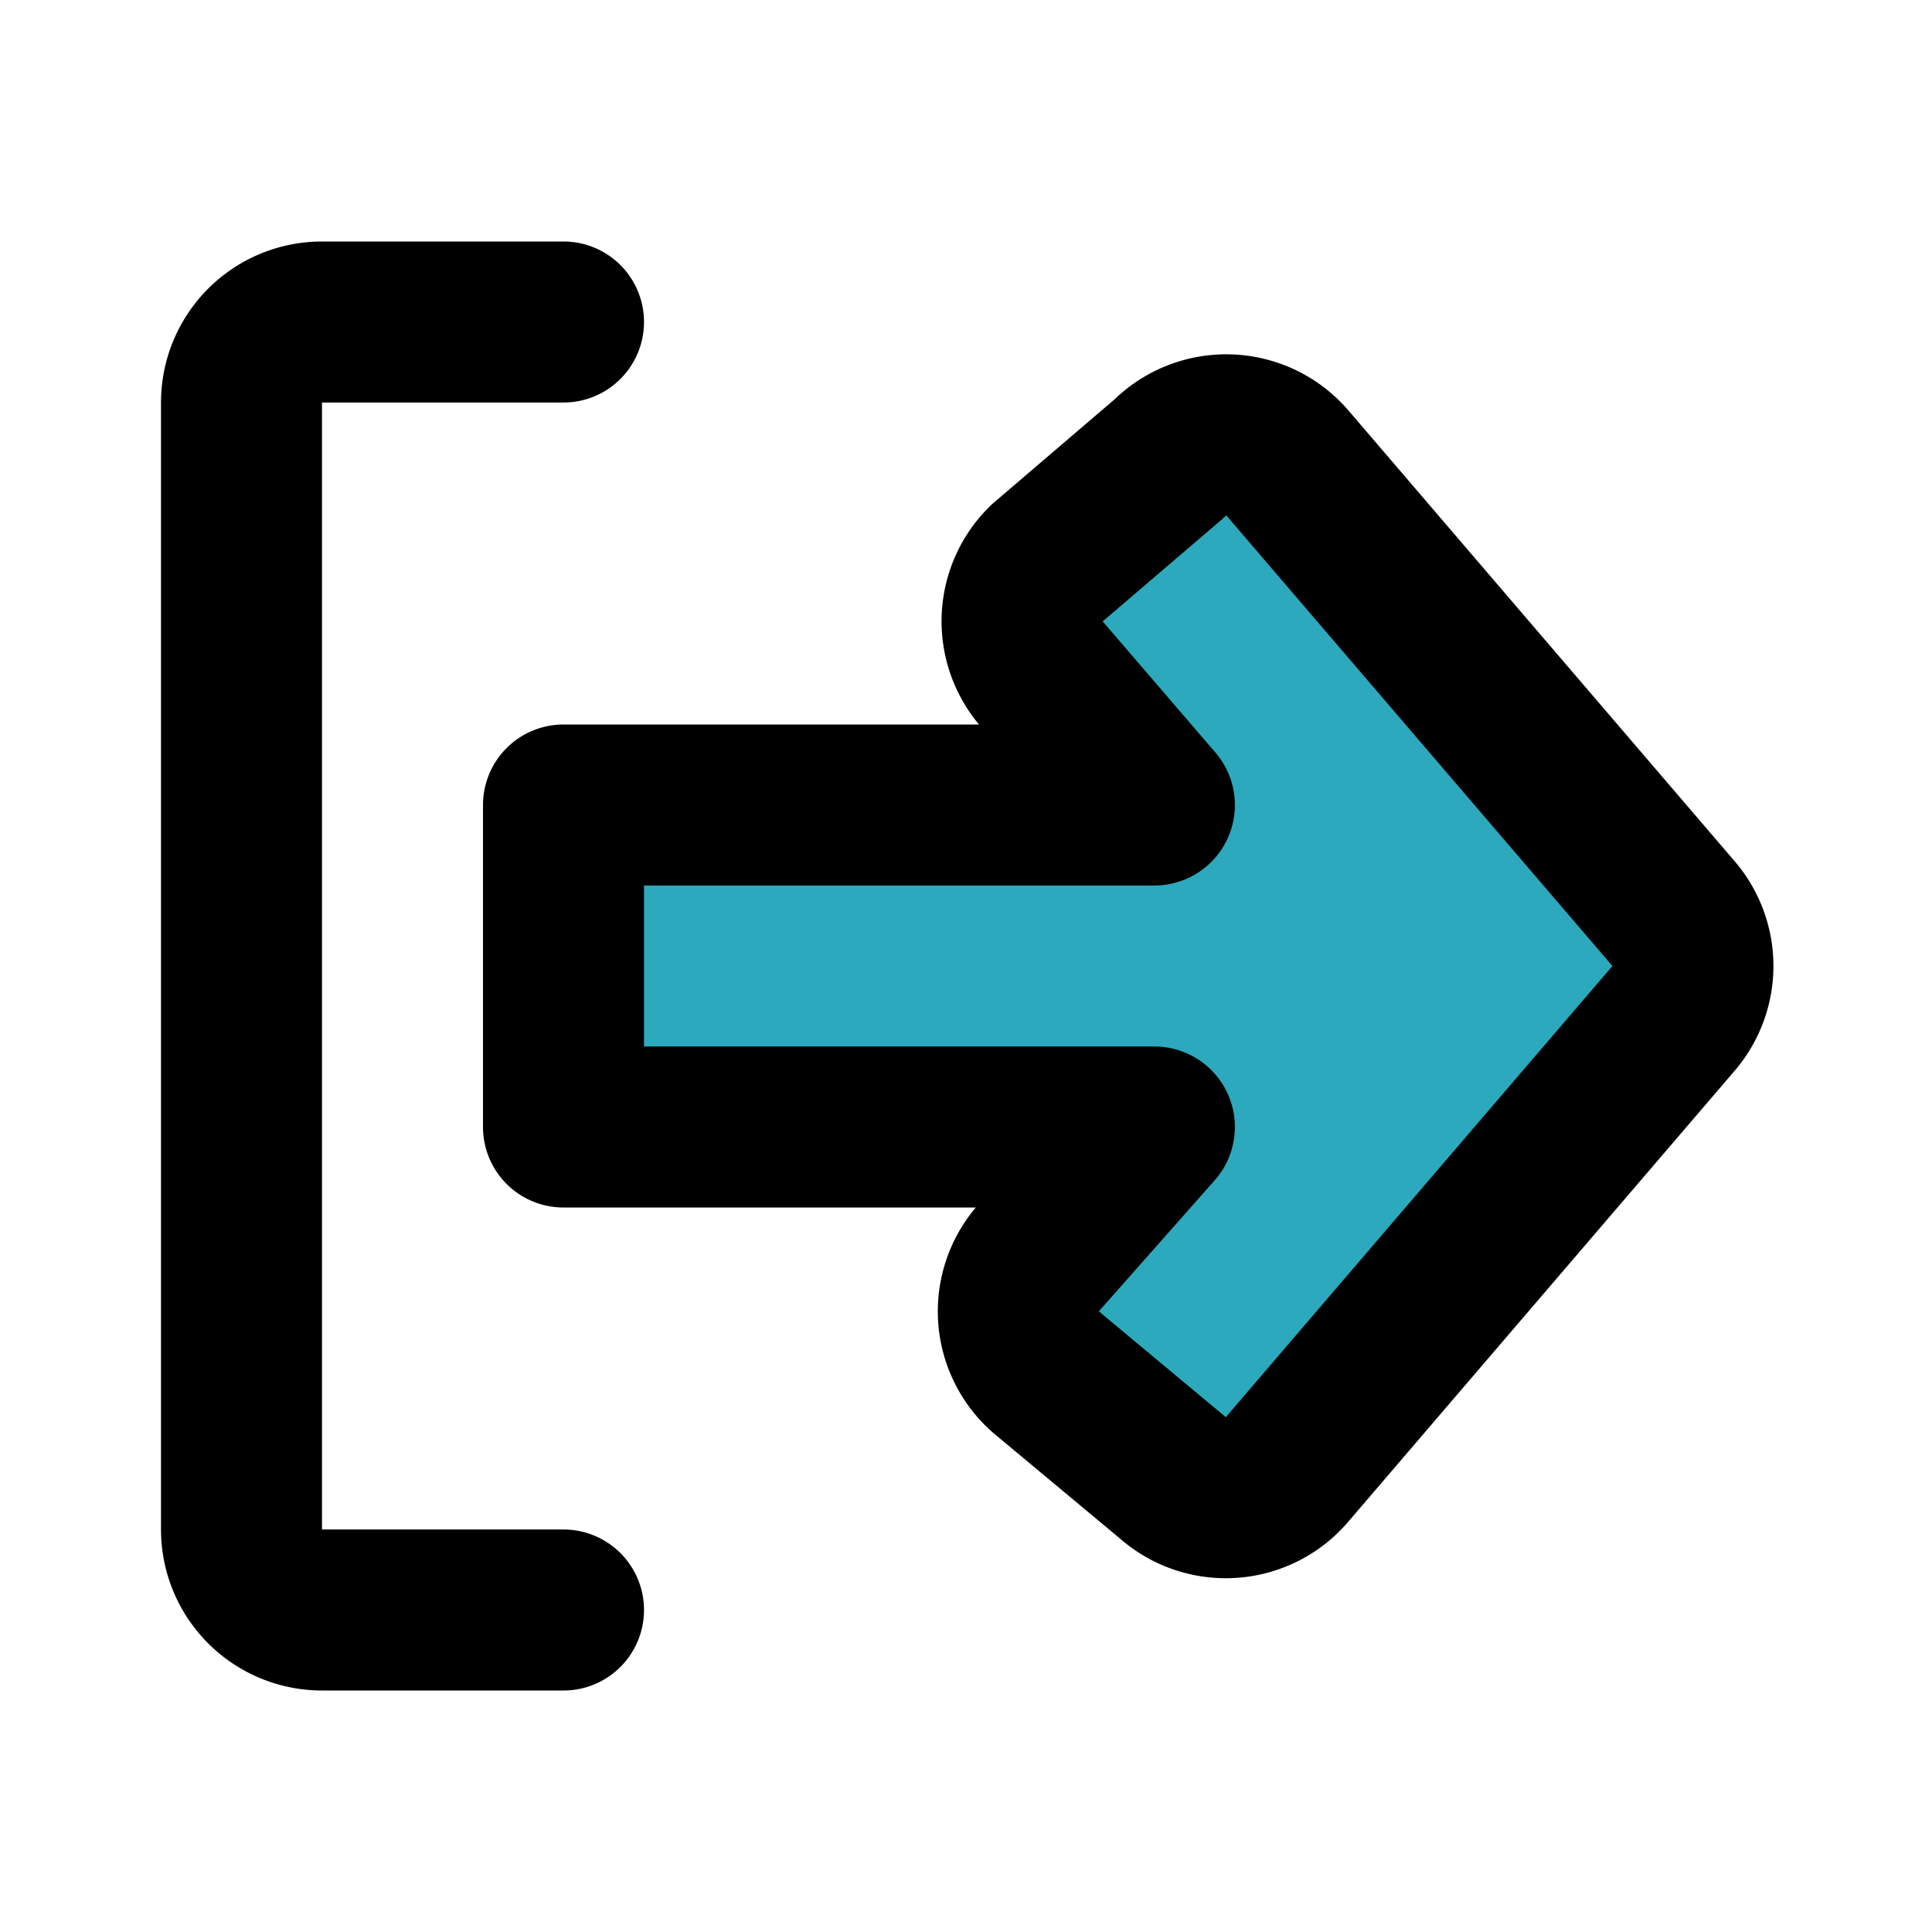 <?xml version="1.0" encoding="utf-8"?>
<svg fill="#000000" width="800px" height="800px" viewBox="0 0 24 24" id="sign-out" data-name="Flat Line" xmlns="http://www.w3.org/2000/svg" class="icon flat-line"><path id="secondary" d="M14.56,18.35,13,17.05a1,1,0,0,1-.11-1.41L14.34,14H7V10h7.34L12.93,8.36A1,1,0,0,1,13,7l1.52-1.3A1,1,0,0,1,16,5.76l4.79,5.59a1,1,0,0,1,0,1.3L16,18.24A1,1,0,0,1,14.56,18.35Z" style="fill: rgb(44, 169, 188); stroke-width: 2;"></path><path id="primary" d="M7,20H4a1,1,0,0,1-1-1V5A1,1,0,0,1,4,4H7" style="fill: none; stroke: rgb(0, 0, 0); stroke-linecap: round; stroke-linejoin: round; stroke-width: 2;"></path><path id="primary-2" data-name="primary" d="M14.56,18.35,13,17.05a1,1,0,0,1-.11-1.41L14.34,14H7V10h7.34L12.93,8.36A1,1,0,0,1,13,7l1.52-1.3A1,1,0,0,1,16,5.76l4.79,5.59a1,1,0,0,1,0,1.3L16,18.24A1,1,0,0,1,14.56,18.35Z" style="fill: none; stroke: rgb(0, 0, 0); stroke-linecap: round; stroke-linejoin: round; stroke-width: 2;"></path></svg>